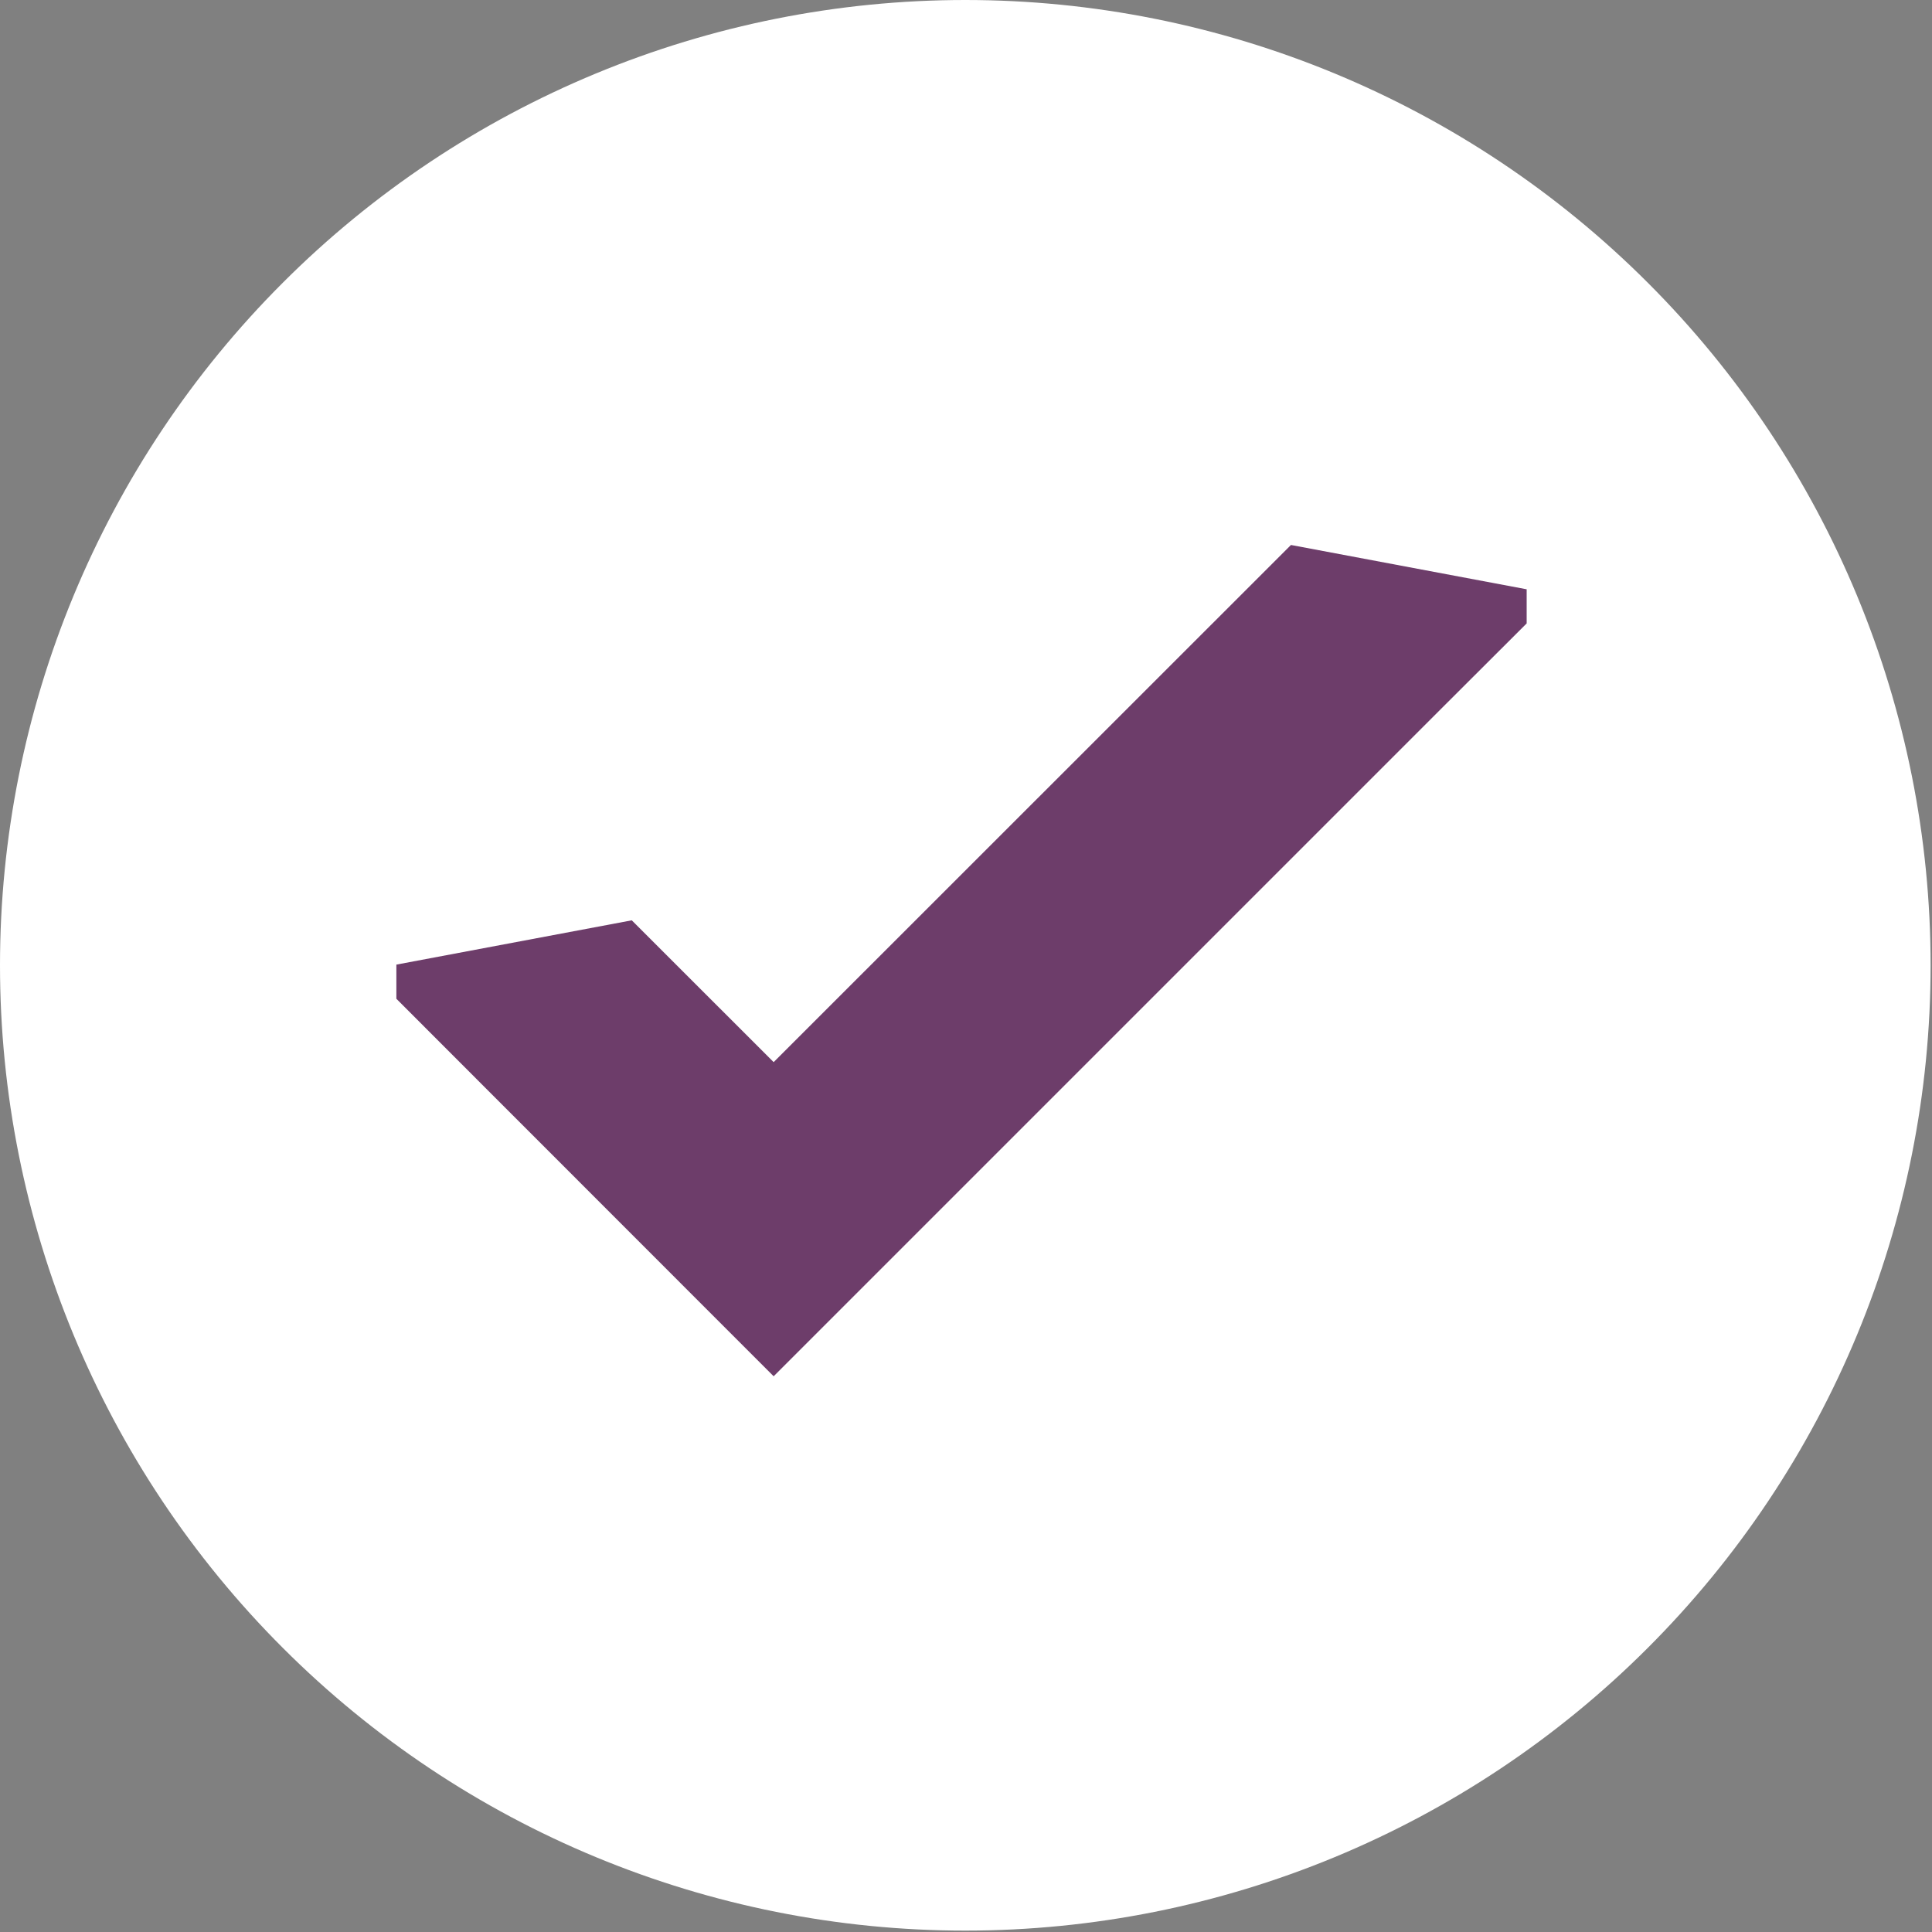 <svg width="25" height="25" viewBox="0 0 25 25" fill="none" xmlns="http://www.w3.org/2000/svg">
<rect x="0" y="0" width="25" height="25" fill="#808080" stroke="none"/>
<path d="M12.491 24.982C15.804 24.982 18.981 23.666 21.323 21.323C23.666 18.981 24.982 15.804 24.982 12.491C24.982 9.178 23.666 6.001 21.323 3.659C18.981 1.316 15.804 0 12.491 0C9.178 0 6.001 1.316 3.659 3.659C1.316 6.001 0 9.178 0 12.491C0 15.804 1.316 18.981 3.659 21.323C6.001 23.666 9.178 24.982 12.491 24.982Z" fill="white"/>
<path fill-rule="evenodd" clip-rule="evenodd" d="M19.753 7.625L16.705 7.052L10.011 13.744L8.175 11.909L5.129 12.482V12.924L6.144 13.94L10.011 17.809L18.738 9.082L19.755 8.067V7.623L19.753 7.625Z" fill="#6D3D6A"/>
</svg>
